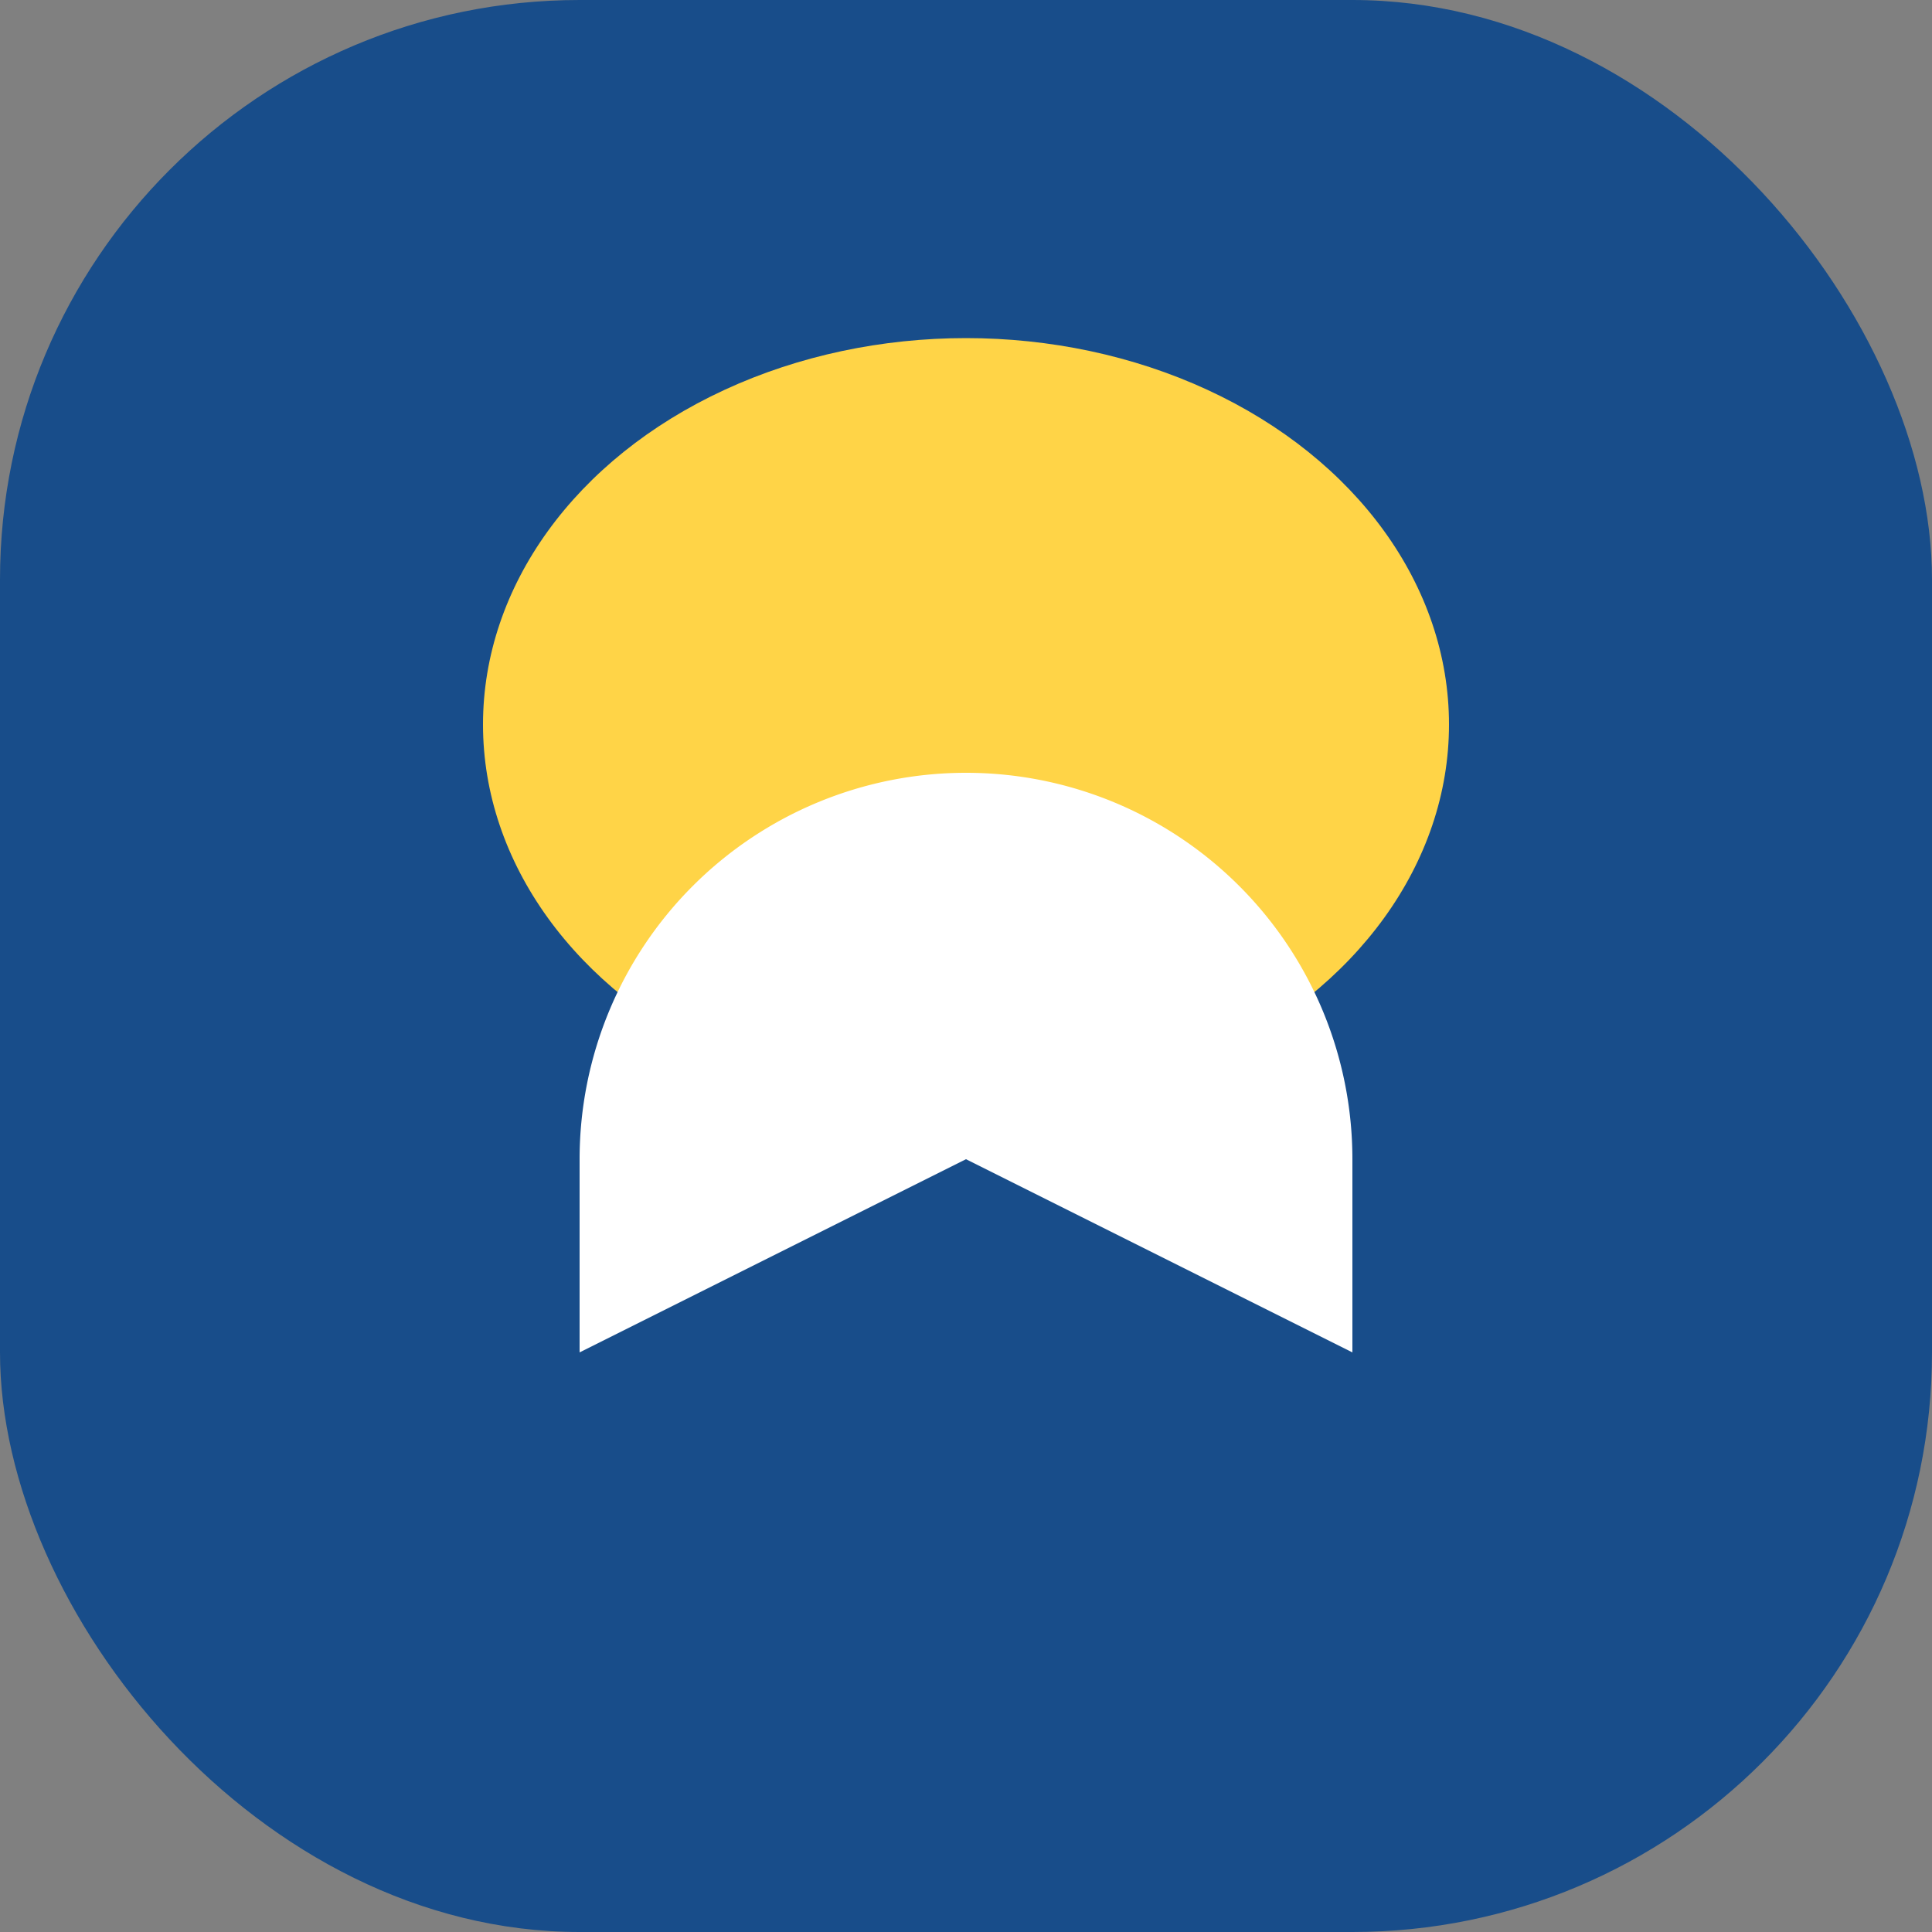 <?xml version="1.0" encoding="UTF-8"?>
<svg xmlns="http://www.w3.org/2000/svg" width="40" height="40" viewBox="0 0 40 40"><rect x="0" y="0" width="40" height="40" fill="#808080" stroke="none"/><rect width="40" height="40" rx="12" fill="#184D8A"/><ellipse cx="20" cy="15" rx="10" ry="8" fill="#FFD447"/><path d="M12 28l8-4 8 4V24a8 8 0 00-16 0z" fill="#FFF"/></svg>
